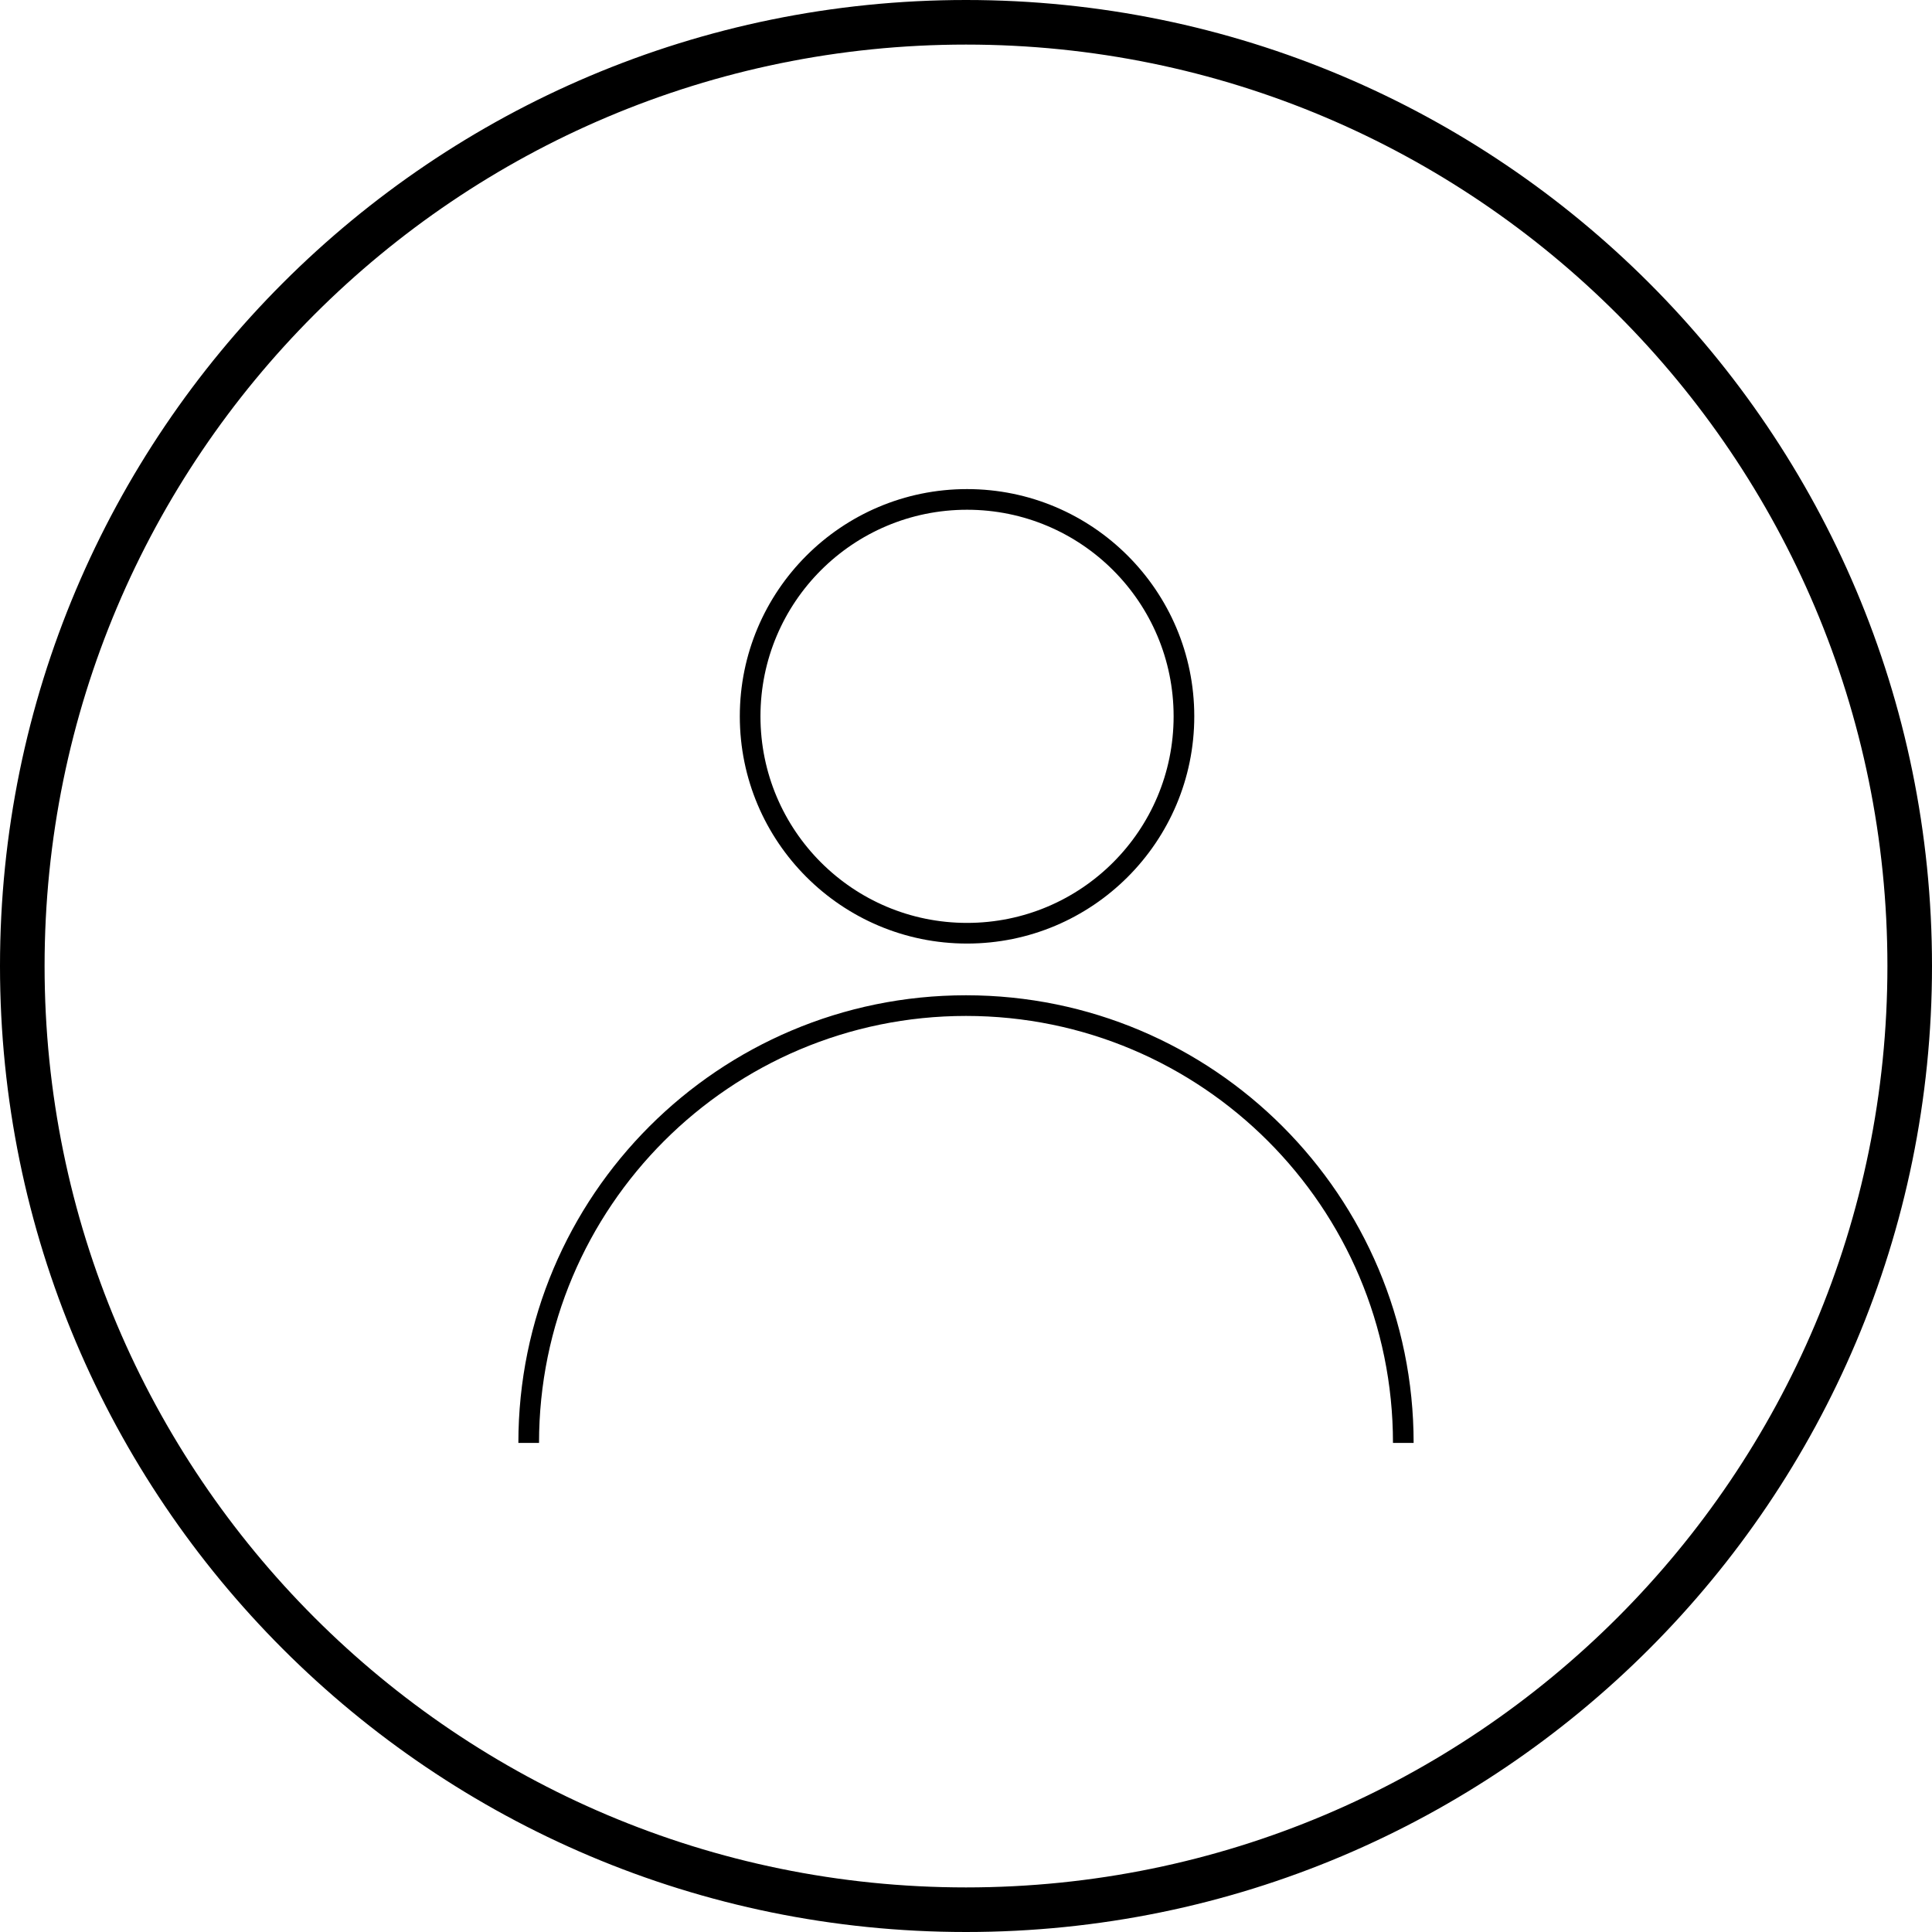 <?xml version="1.0" encoding="UTF-8"?>
<svg id="Vrstva_1" data-name="Vrstva 1" xmlns="http://www.w3.org/2000/svg" viewBox="0 0 130 130">
  <defs>
    <style>
      .cls-1 {
        fill-rule: evenodd;
      }
    </style>
  </defs>
  <path class="cls-1" d="m65,0C29.1,0,0,29.1,0,65s29.1,65,65,65,65-29.1,65-65S100.9,0,65,0Zm0,127c-34.24,0-62-27.76-62-62S30.76,3,65,3s62,27.76,62,62-27.76,62-62,62Z"/>
  <g>
    <path d="m65,68.36c15.86,0,28.73,12.86,28.73,28.73h1.39c0-16.63-13.48-30.12-30.12-30.12s-30.12,13.48-30.12,30.12h1.39c0-15.86,12.86-28.73,28.73-28.73Z"/>
    <path class="cls-1" d="m65.07,32.91c-8.44,0-15.29,6.85-15.29,15.29s6.85,15.29,15.29,15.29,15.29-6.85,15.29-15.29-6.85-15.29-15.29-15.29Zm0,29.19c-7.68,0-13.9-6.22-13.9-13.9s6.22-13.9,13.9-13.9,13.9,6.22,13.9,13.9-6.22,13.9-13.9,13.9Z"/>
  </g>
</svg>